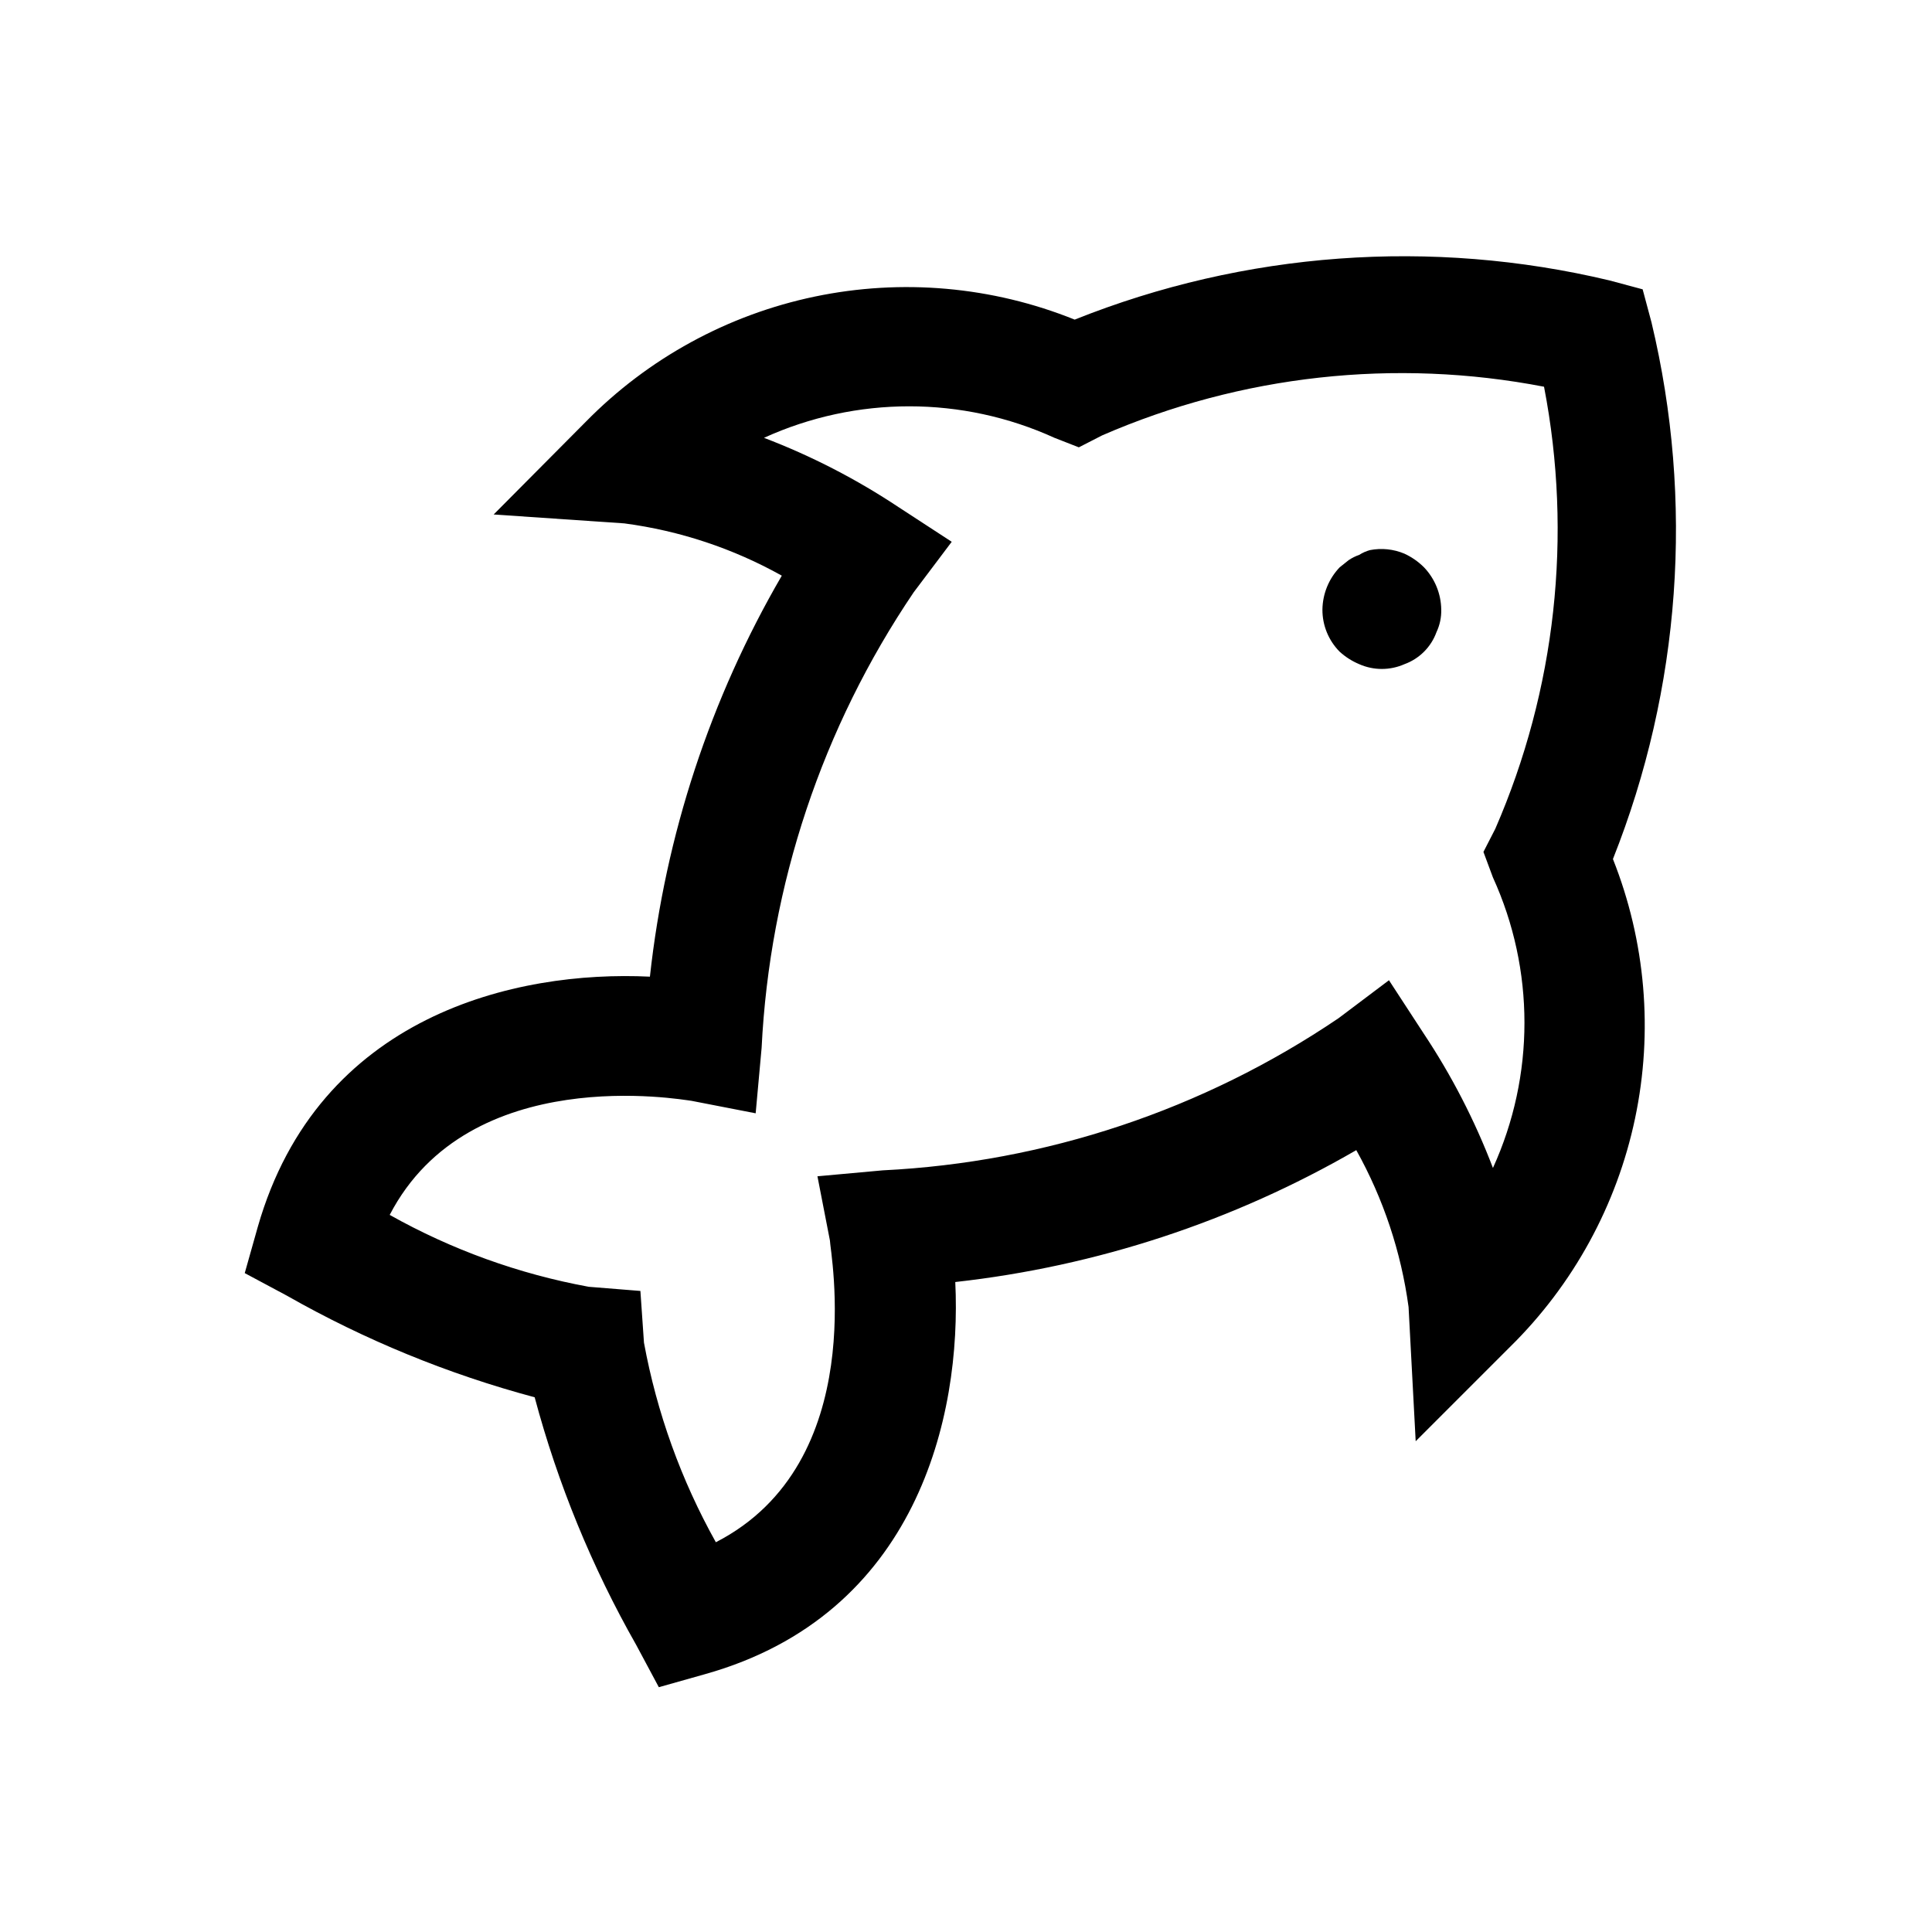 <?xml version="1.0" encoding="UTF-8"?>
<!-- Uploaded to: SVG Repo, www.svgrepo.com, Generator: SVG Repo Mixer Tools -->
<svg fill="#000000" width="800px" height="800px" version="1.1" viewBox="144 144 512 512" xmlns="http://www.w3.org/2000/svg">
 <path d="m581.68 229.49-2.363-8.816-8.816-2.363h0.004c-47.172-11.246-96.672-7.617-141.7 10.391-21.855-8.801-45.828-10.922-68.891-6.102-23.062 4.82-44.18 16.367-60.68 33.18l-24.406 24.562 34.637 2.363c14.66 1.938 28.816 6.641 41.723 13.852-18.953 32.59-30.859 68.797-34.953 106.27-35.582-1.73-87.852 10.234-103.91 66.281l-3.465 12.281 11.18 5.984c20.648 11.738 42.711 20.785 65.652 26.922 6.137 22.941 15.188 45.008 26.922 65.652l5.984 11.18 12.281-3.465c56.047-15.742 68.016-68.172 66.281-103.91 37.465-4.164 73.652-16.066 106.27-34.953 7.176 12.867 11.875 26.965 13.855 41.566l1.887 35.578 25.031-25.031h0.004c16.742-16.48 28.258-37.535 33.102-60.523 4.844-22.992 2.805-46.898-5.863-68.734 17.969-45.207 21.543-94.855 10.23-142.17zm-42.035 147.05v-0.004c11.137 24.457 11.137 52.535 0 76.988-4.789-12.562-10.969-24.547-18.422-35.738l-9.133-14.012-13.383 10.078 0.004-0.004c-35.805 24.238-77.574 38.18-120.76 40.305l-17.32 1.574 3.305 17.004c0 2.676 10.863 58.883-30.23 79.98h0.004c-9.203-16.469-15.641-34.34-19.051-52.898l-0.945-13.699-13.699-1.102h0.004c-18.512-3.394-36.332-9.832-52.742-19.051 21.098-40.621 77.305-30.543 79.98-30.23l17.004 3.305 1.574-17.32v0.008c2.129-43.184 16.07-84.953 40.305-120.76l10.078-13.383-14.012-9.133h-0.004c-11.191-7.449-23.176-13.629-35.738-18.418 24.453-11.137 52.535-11.137 76.988 0l6.453 2.519 6.141-3.148v-0.004c36.848-16.027 77.684-20.531 117.14-12.91 7.621 39.453 3.121 80.293-12.91 117.14l-3.148 6.141zm-18.262-82.188c2.875 3.016 4.508 7.012 4.562 11.18 0.055 2.062-0.375 4.113-1.258 5.981-1.43 3.957-4.547 7.07-8.5 8.504-3.812 1.684-8.156 1.684-11.969 0-1.906-0.797-3.664-1.918-5.195-3.309-2.945-2.969-4.59-6.992-4.566-11.176 0.059-4.168 1.691-8.164 4.566-11.18l2.363-1.891c0.879-0.594 1.832-1.07 2.832-1.414 0.875-0.566 1.832-0.988 2.836-1.262 3.07-0.598 6.25-0.27 9.133 0.945 1.93 0.895 3.688 2.117 5.195 3.621z"/>
</svg>